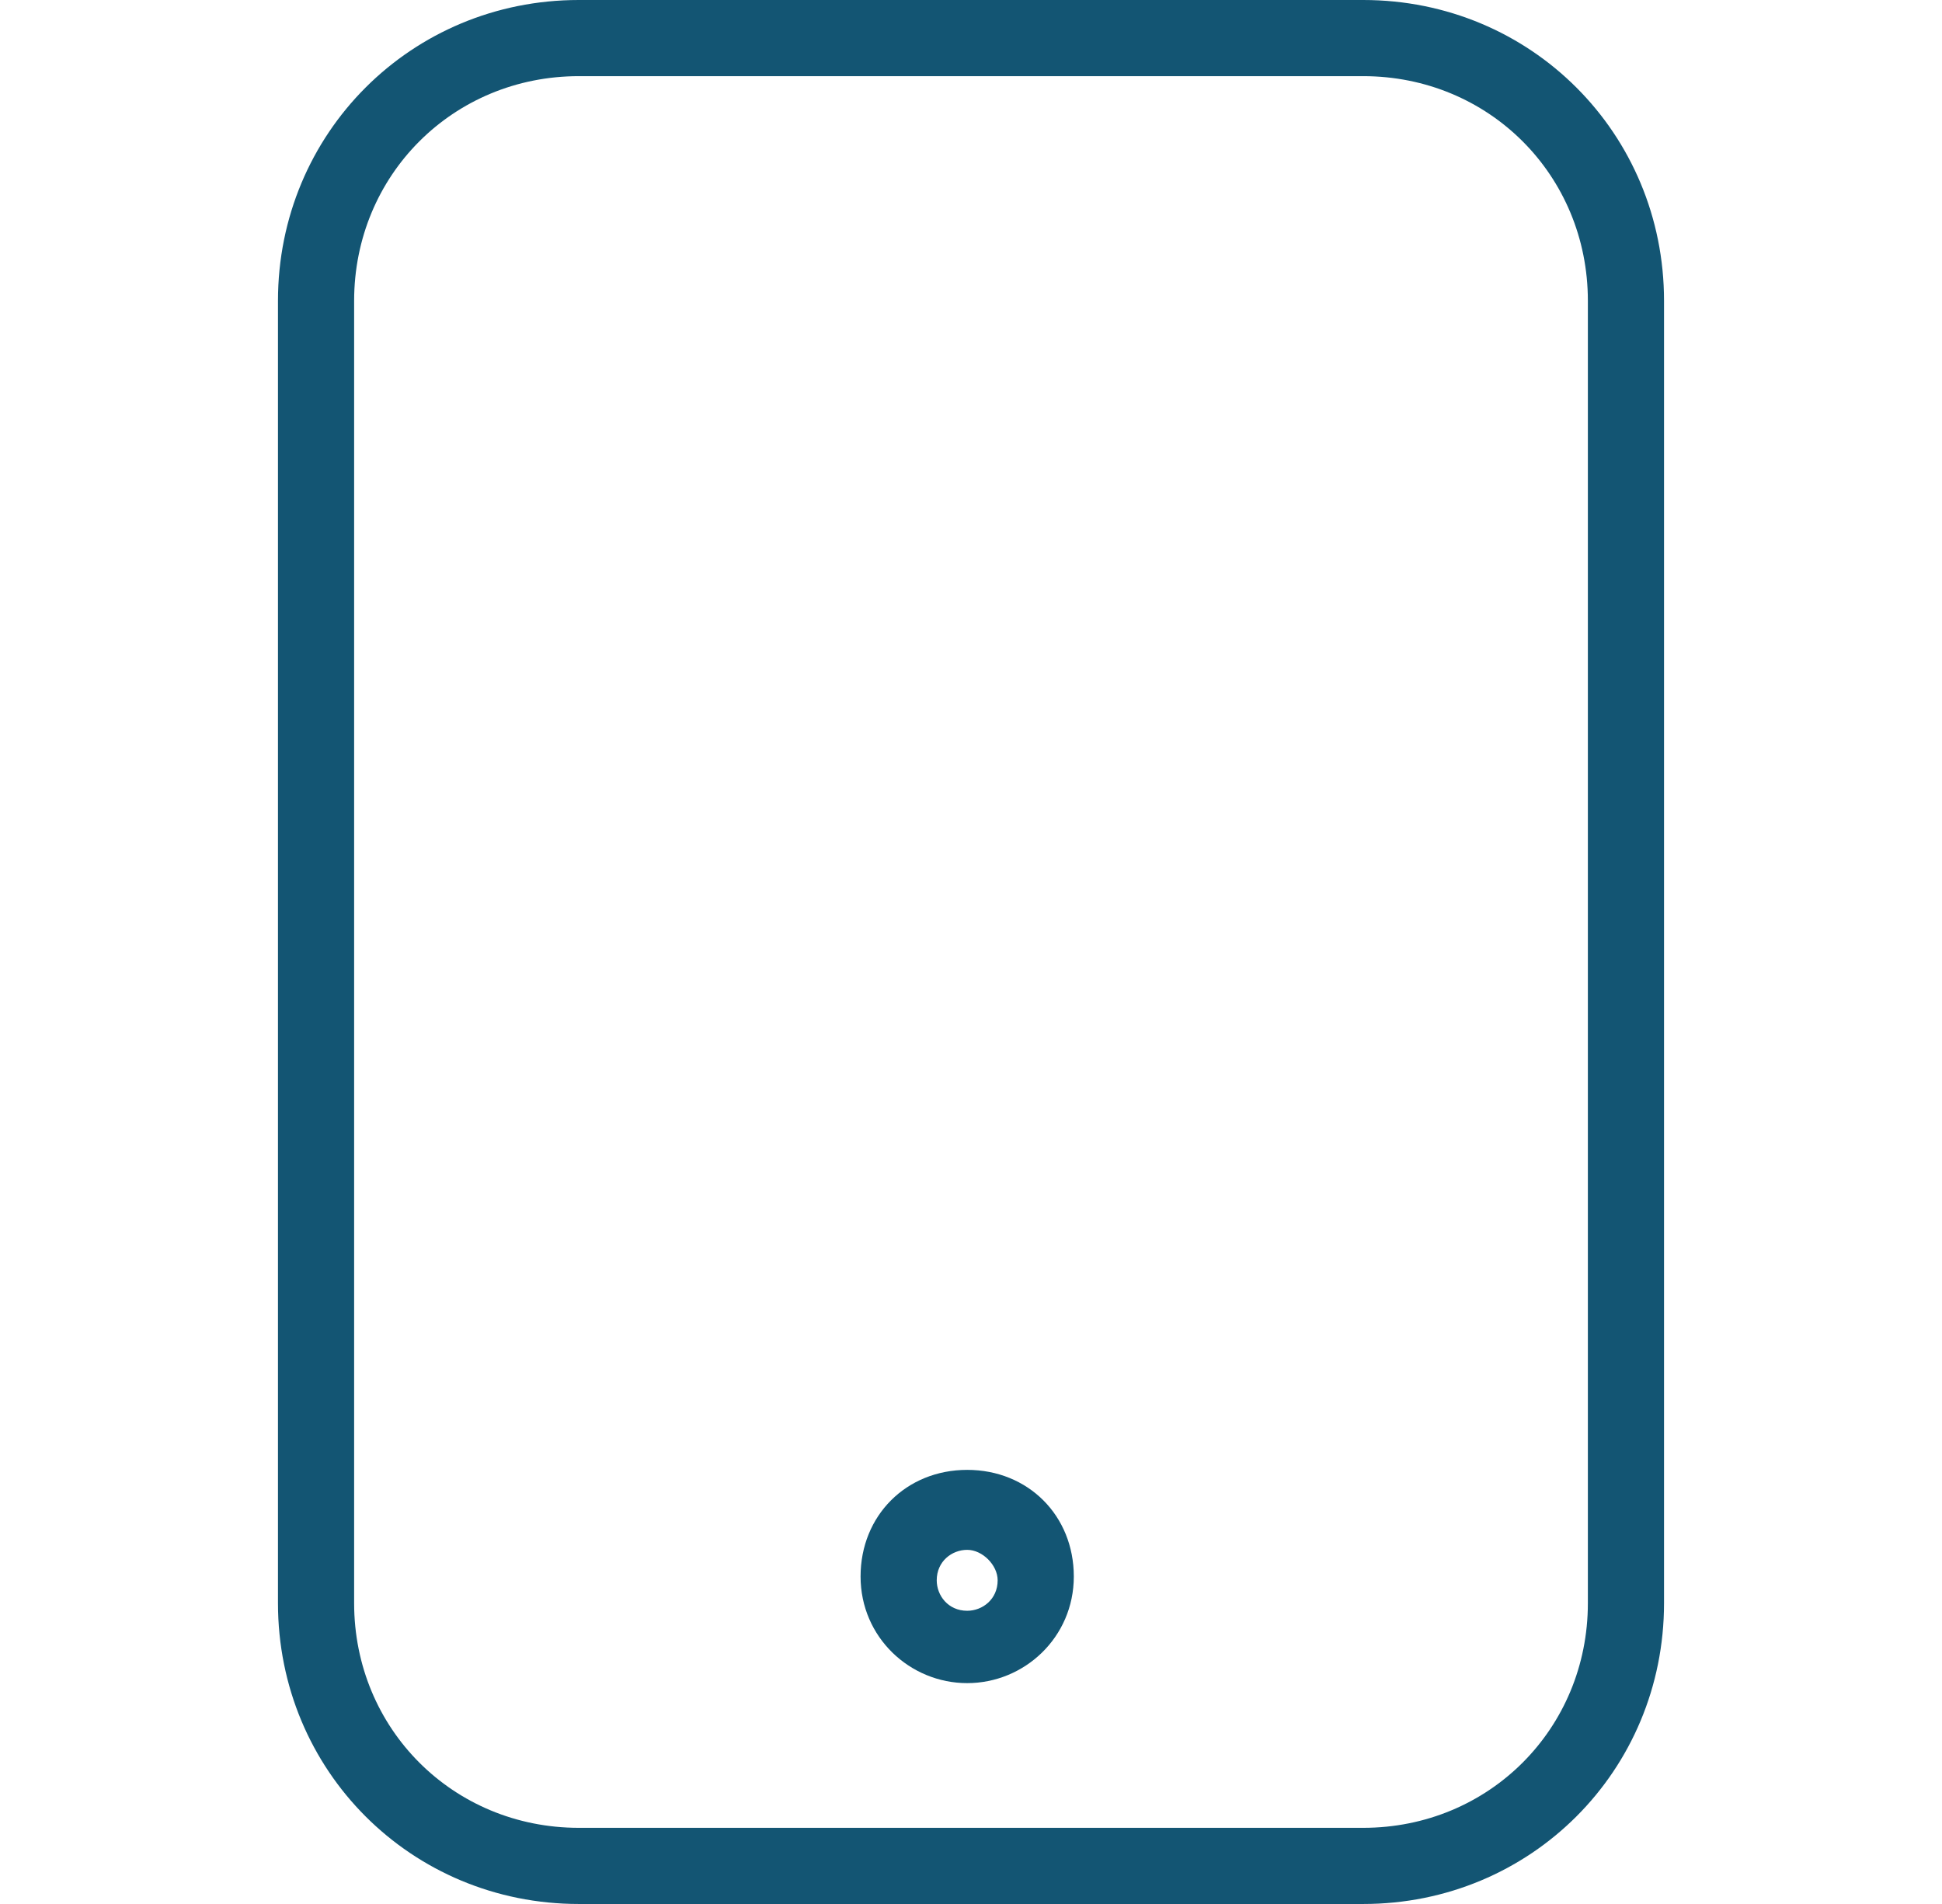 <svg width="51" height="50" viewBox="0 0 51 50" fill="none" xmlns="http://www.w3.org/2000/svg">
<g clip-path="url(#clip0_10003_1585)">
<path d="M35.8 50H15.2C10.8 50 7.3 46.5 7.3 42.1V7.9C7.3 3.5 10.8 0 15.2 0H35.8C40.2 0 43.7 3.5 43.7 7.9V42.1C43.7 46.5 40.2 50 35.8 50ZM15.2 2C11.9 2 9.3 4.6 9.3 7.9V42.1C9.3 45.4 11.9 48 15.2 48H35.8C39.1 48 41.7 45.4 41.7 42.1V7.9C41.7 4.6 39.1 2 35.8 2H15.2Z" fill="#135573"/>
<path d="M25.4 44.2C23.9 44.2 22.6 43 22.6 41.4C22.6 39.8 23.8 38.6 25.4 38.6C27 38.6 28.2 39.8 28.2 41.4C28.2 43 26.9 44.2 25.4 44.2ZM25.4 40.7C25 40.7 24.6 41 24.6 41.5C24.6 41.9 24.9 42.3 25.4 42.3C25.8 42.3 26.2 42 26.2 41.5C26.2 41.1 25.8 40.7 25.4 40.7Z" fill="#135573"/>
</g>
<defs>
<clipPath id="clip0_10003_1585">
<rect width="50" height="50" fill="white" transform="translate(0.5)"/>
</clipPath>
</defs>
</svg>
